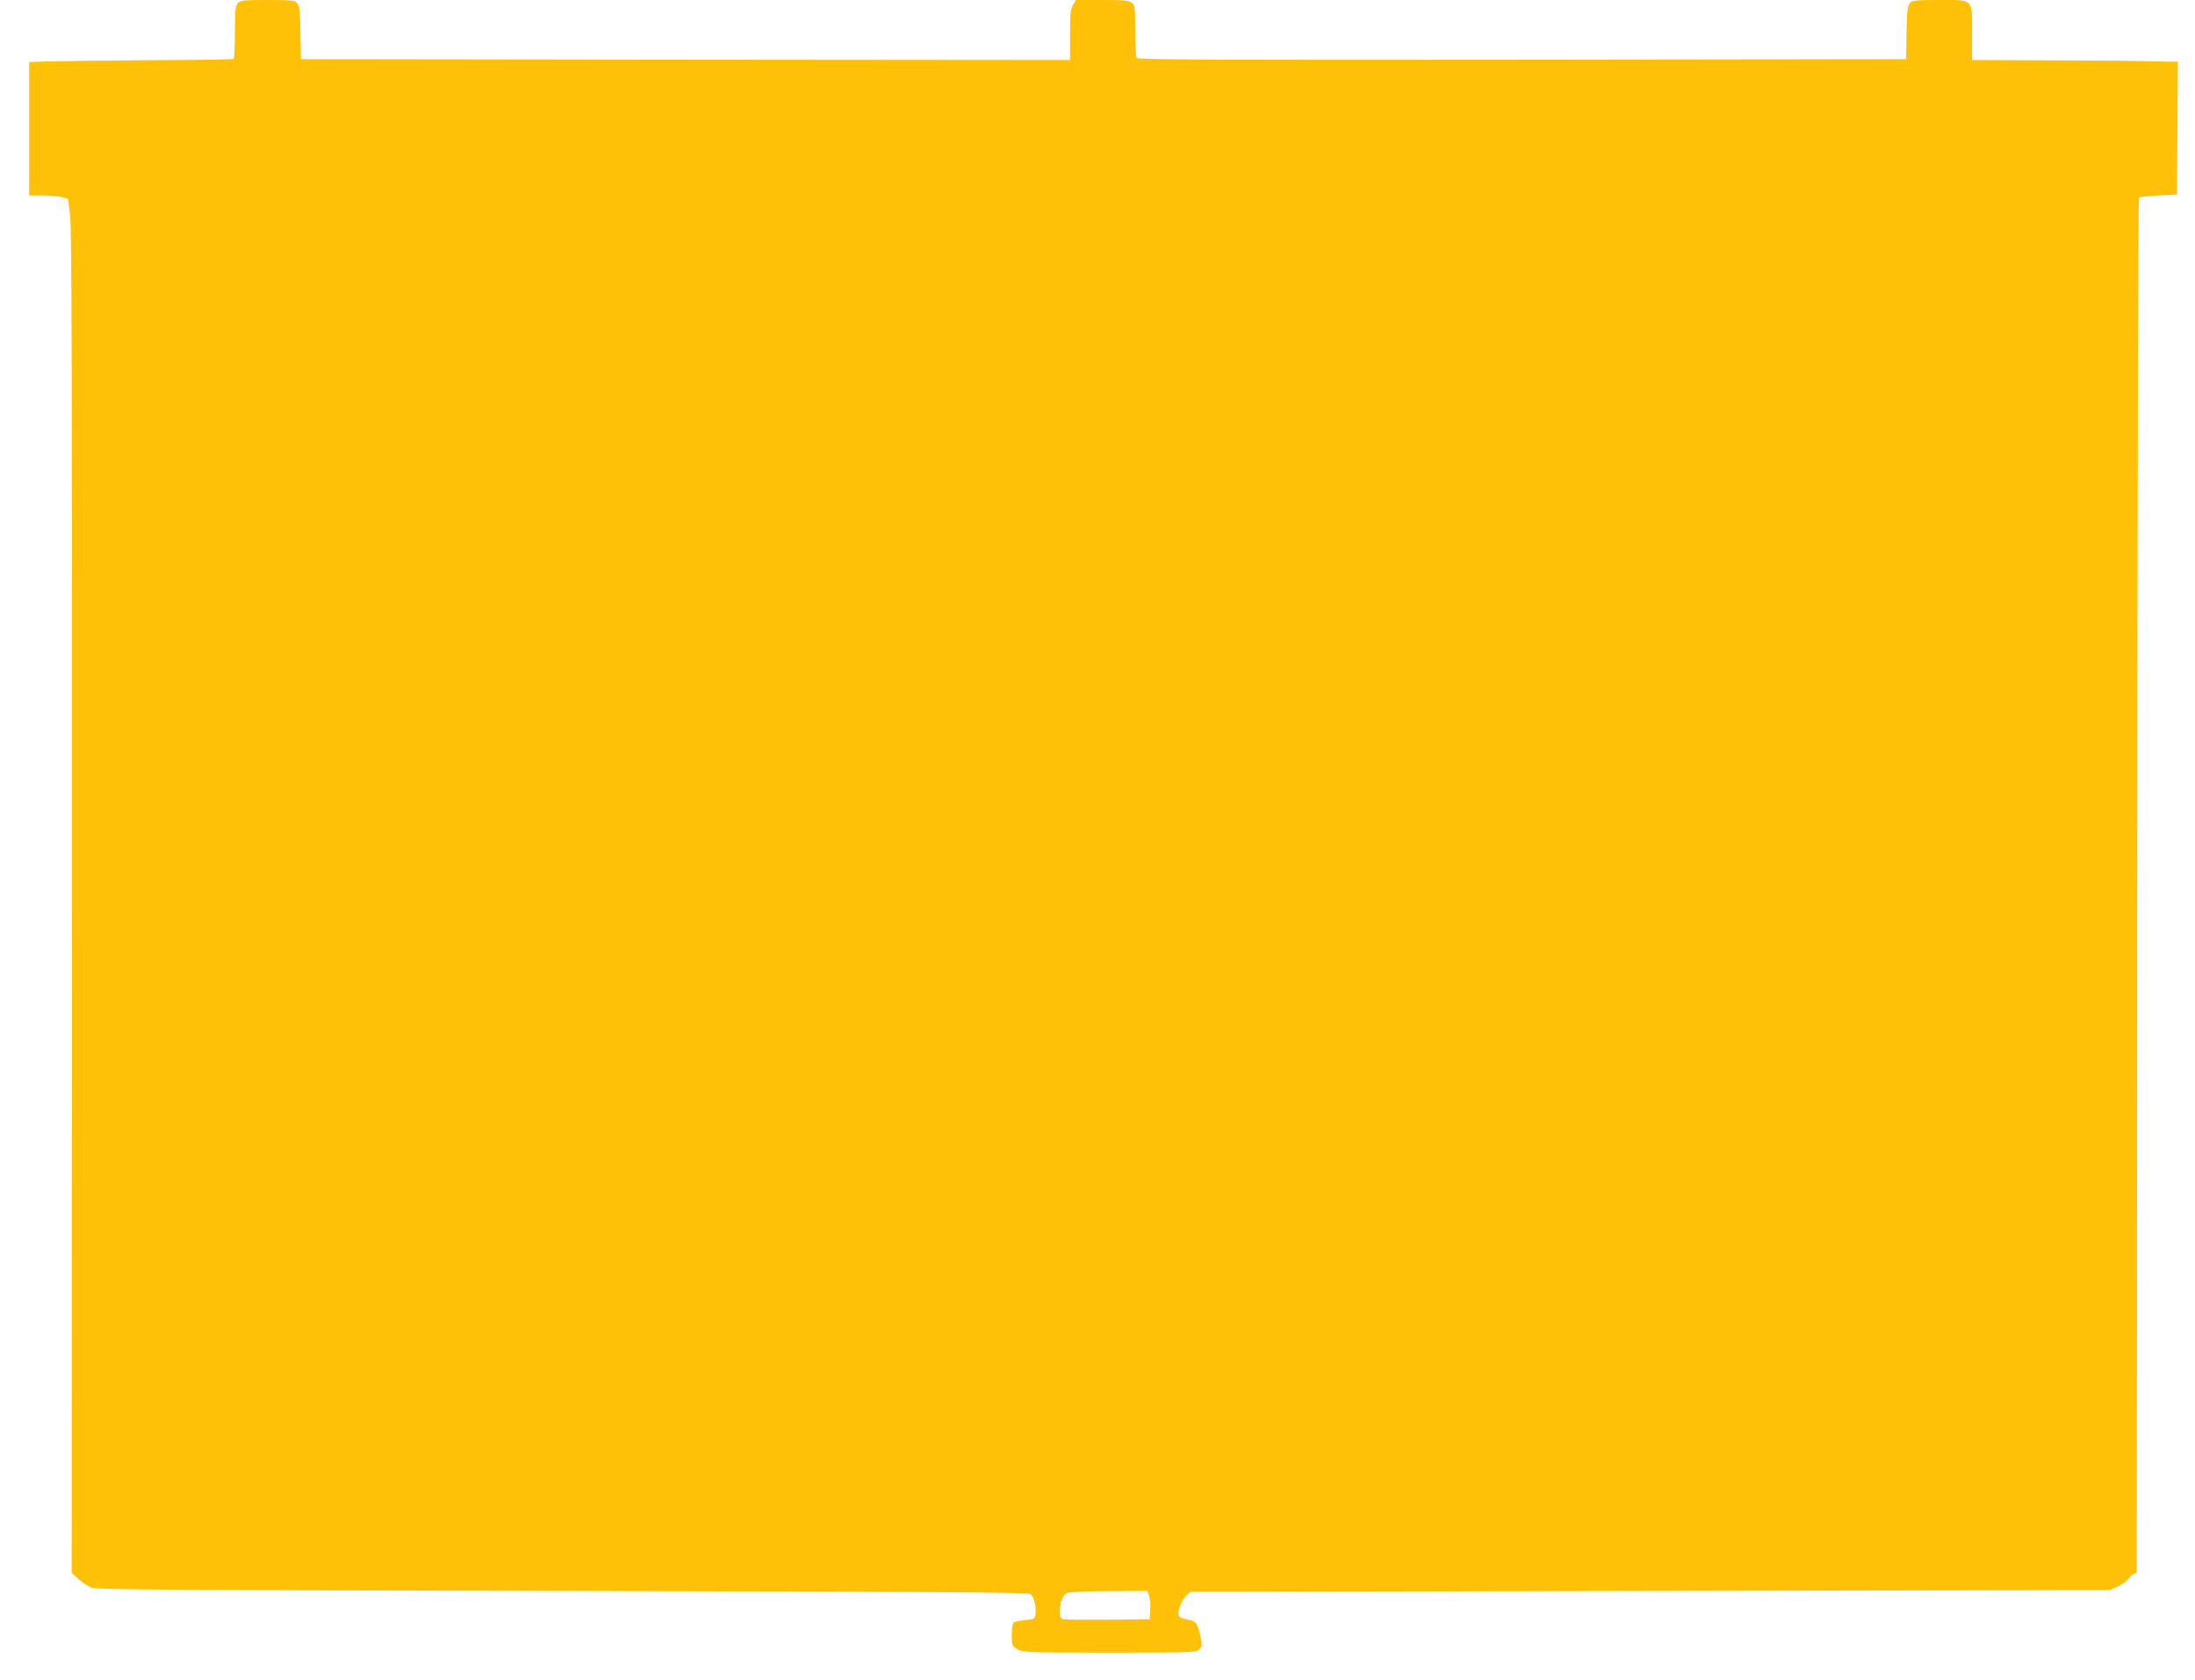 <?xml version="1.0" standalone="no"?>
<!DOCTYPE svg PUBLIC "-//W3C//DTD SVG 20010904//EN"
 "http://www.w3.org/TR/2001/REC-SVG-20010904/DTD/svg10.dtd">
<svg version="1.0" xmlns="http://www.w3.org/2000/svg"
 width="1280pt" height="980pt" viewBox="0 0 1280 980"
 preserveAspectRatio="xMidYMid meet">
<g transform="translate(0,980) scale(0.1,-0.1)"
fill="#ffc107" stroke="none">
<path d="M1387 9782 c-14 -16 -17 -43 -17 -170 0 -83 -4 -153 -8 -156 -5 -3
-224 -6 -488 -7 -263 -2 -530 -5 -591 -7 l-113 -4 0 -389 0 -389 78 0 c42 0
93 -5 113 -10 l36 -10 12 -99 c9 -75 12 -1030 11 -4007 l-2 -3909 40 -36 c22
-21 57 -43 78 -51 32 -10 541 -14 2744 -18 2141 -4 2710 -8 2727 -18 23 -12
38 -74 31 -123 -3 -21 -9 -25 -58 -29 -30 -3 -61 -9 -67 -13 -8 -5 -13 -32
-13 -73 0 -62 1 -65 33 -84 31 -19 51 -20 538 -20 491 0 506 1 524 20 16 18
16 25 4 81 -17 74 -25 84 -79 93 -22 3 -43 13 -46 20 -9 24 15 91 42 117 l26
24 2681 5 2682 5 47 22 c25 11 54 33 63 47 10 14 24 26 31 26 8 0 14 6 14 13
1 6 2 1810 3 4009 1 2198 6 4000 10 4005 5 4 57 10 115 13 l107 5 3 388 2 387
-97 1 c-54 1 -109 2 -123 3 -14 1 -240 3 -502 4 l-478 2 0 153 c0 209 12 197
-189 197 -139 0 -160 -2 -174 -18 -13 -15 -17 -47 -19 -172 l-3 -155 -2239 -3
c-1785 -2 -2241 0 -2248 10 -4 7 -8 79 -8 159 0 129 -2 148 -18 162 -16 14
-43 17 -173 17 l-155 0 -17 -29 c-14 -24 -17 -55 -17 -175 l0 -146 -2242 2
-2243 3 -3 155 c-2 125 -6 157 -19 172 -14 16 -35 18 -173 18 -139 0 -159 -2
-173 -18z m5314 -9289 c5 -15 9 -52 7 -82 l-3 -56 -240 -3 c-132 -1 -250 0
-262 3 -19 4 -23 12 -23 44 0 53 17 96 43 109 13 6 110 11 245 11 l222 1 11
-27z"/>
</g>
</svg>
